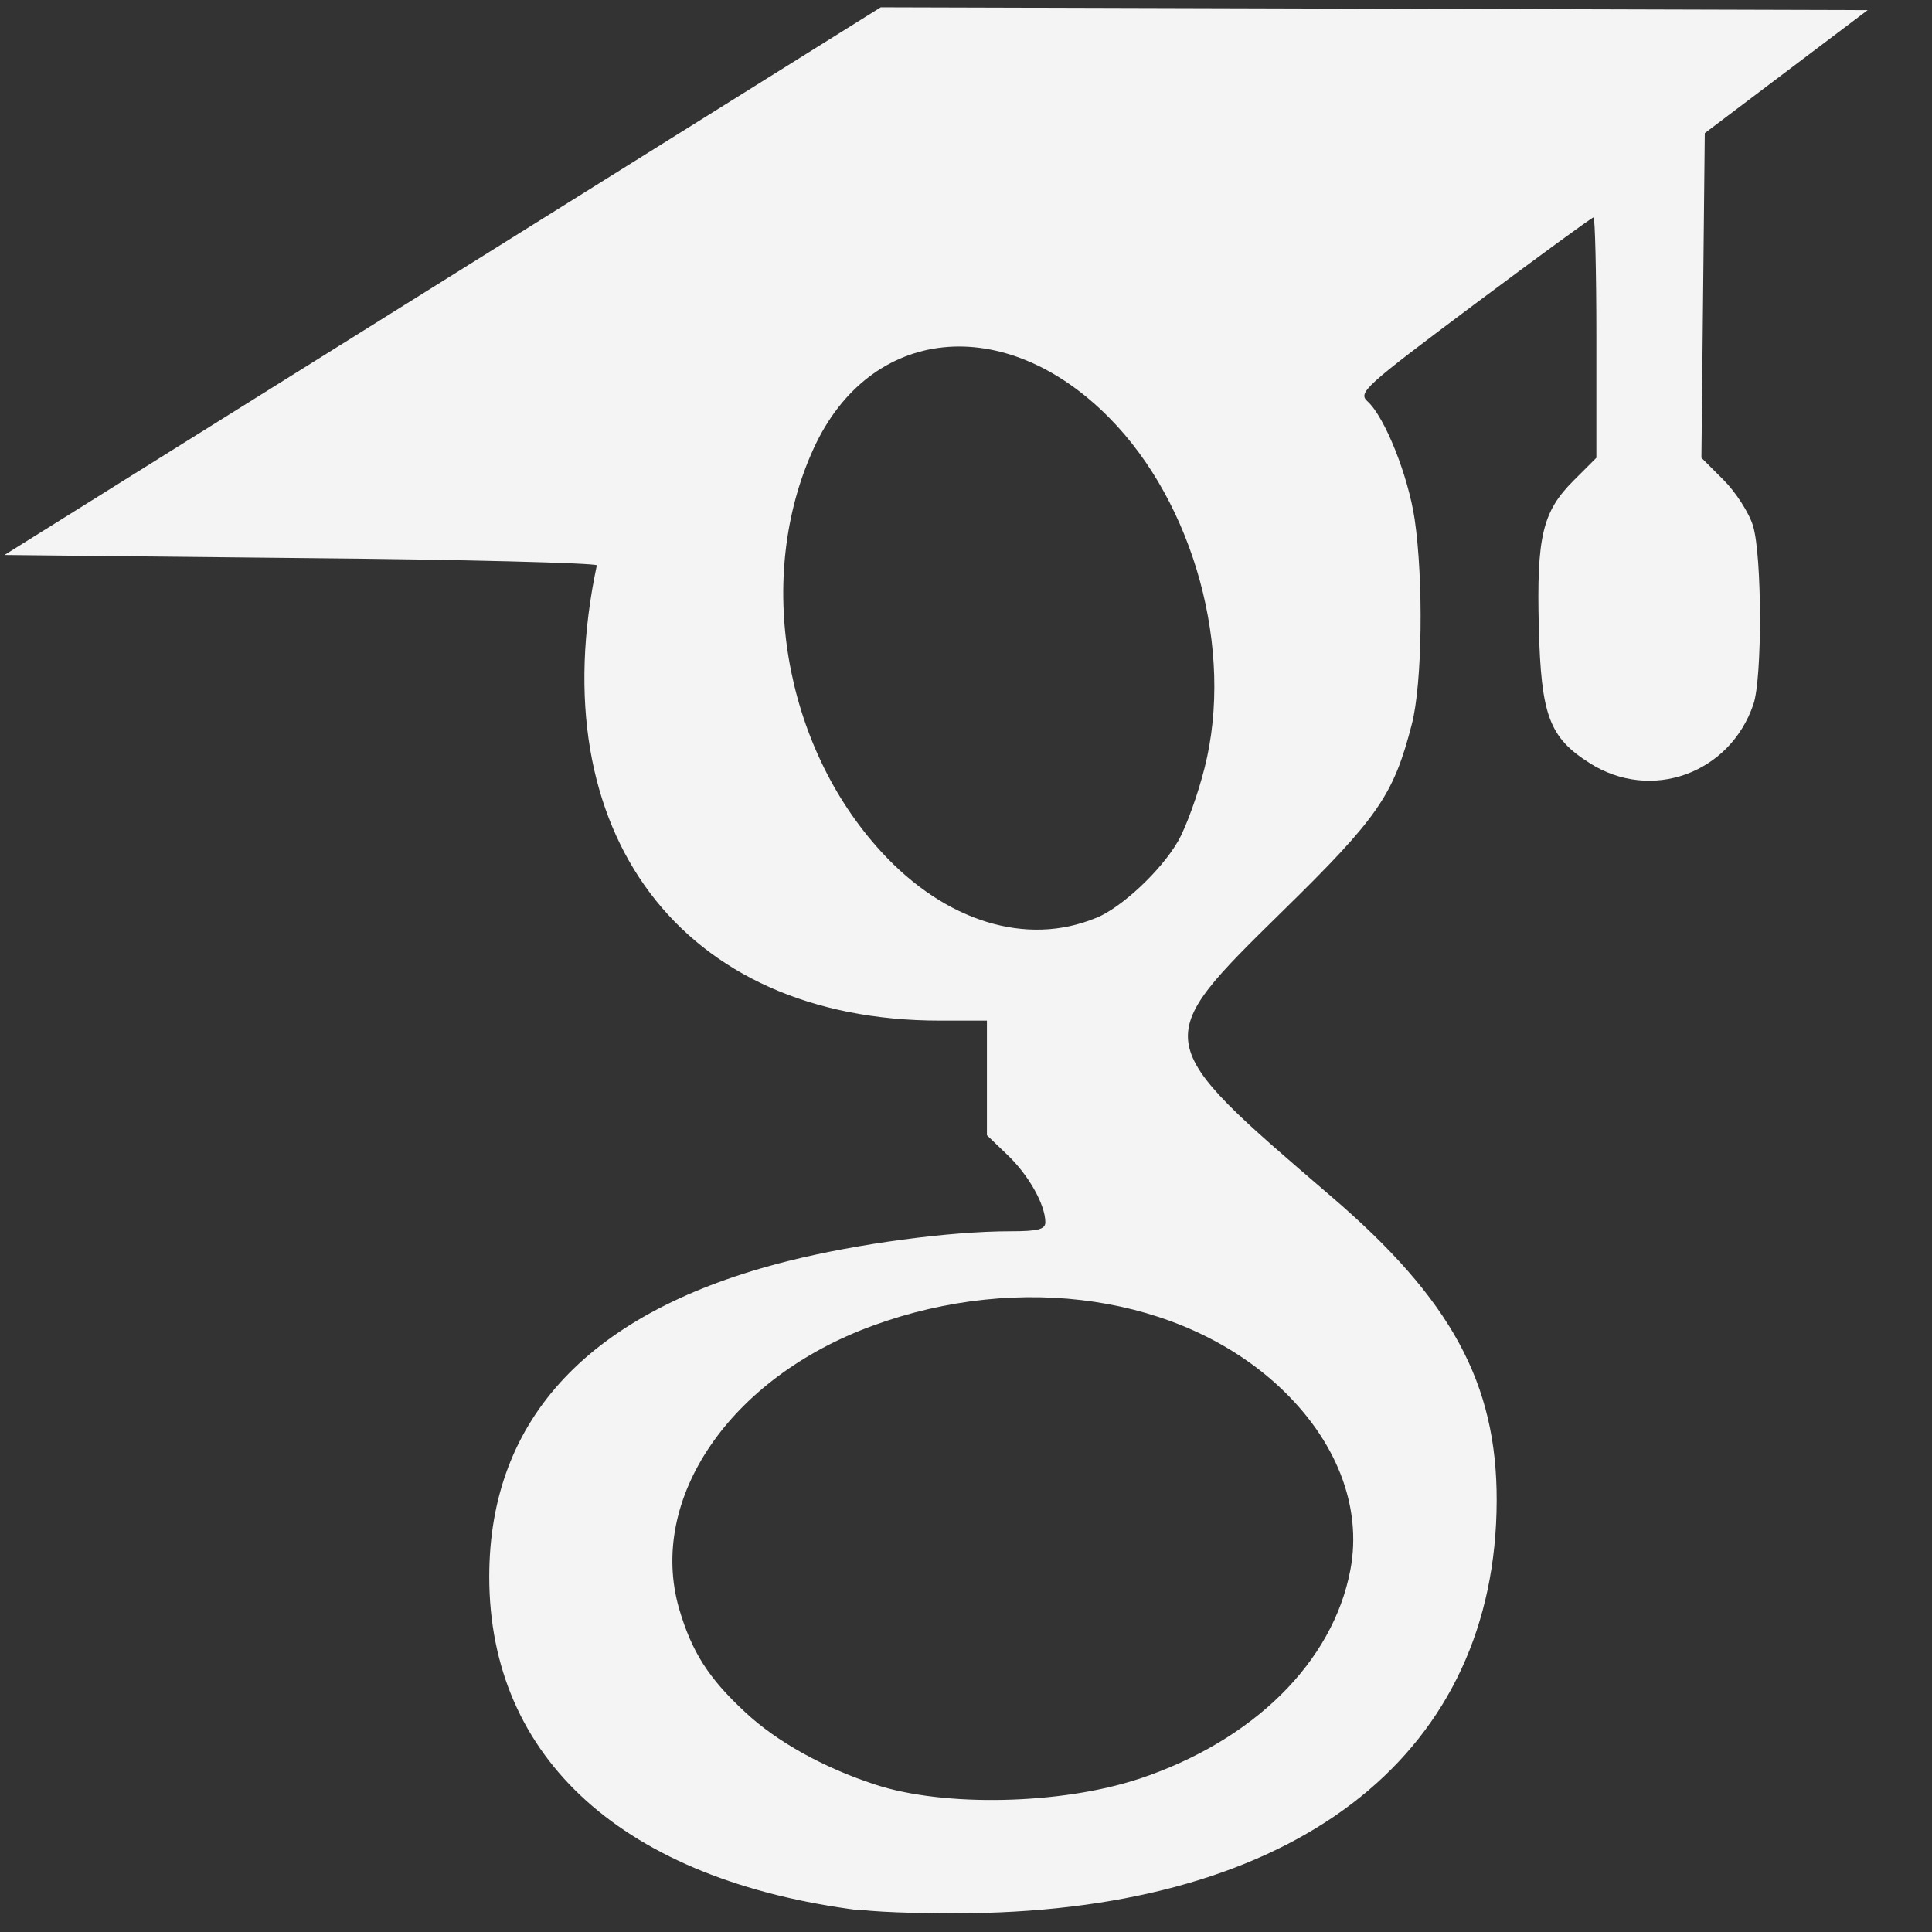 <?xml version="1.0" encoding="UTF-8" standalone="no"?>
<!-- Created with Inkscape (http://www.inkscape.org/) -->

<svg
   xmlns:dc="http://purl.org/dc/elements/1.1/"
   xmlns:cc="http://creativecommons.org/ns#"
   xmlns:rdf="http://www.w3.org/1999/02/22-rdf-syntax-ns#"
   xmlns:svg="http://www.w3.org/2000/svg"
   xmlns="http://www.w3.org/2000/svg"
   xmlns:sodipodi="http://sodipodi.sourceforge.net/DTD/sodipodi-0.dtd"
   xmlns:inkscape="http://www.inkscape.org/namespaces/inkscape"
   width="26"
   height="26"
   viewBox="0 0 6.879 6.879"
   version="1.1"
   id="svg896"
   inkscape:version="0.92.4 (5da689c313, 2019-01-14)"
   sodipodi:docname="googlescholar-ico.svg">
  <rect x="0" y="0" width="6.879" height="6.879" fill="#333333" stroke="none"/>
  <defs
     id="defs890" />
  <sodipodi:namedview
     id="base"
     pagecolor="#ffffff"
     bordercolor="#666666"
     borderopacity="1.0"
     inkscape:pageopacity="0.0"
     inkscape:pageshadow="2"
     inkscape:zoom="7.919596"
     inkscape:cx="4.7943339"
     inkscape:cy="2.5632027"
     inkscape:document-units="mm"
     inkscape:current-layer="layer1"
     showgrid="false"
     units="px"
     inkscape:window-width="1920"
     inkscape:window-height="1017"
     inkscape:window-x="-8"
     inkscape:window-y="-8"
     inkscape:window-maximized="1" />
  <g
     inkscape:label="Layer 1"
     inkscape:groupmode="layer"
     id="layer1"
     transform="translate(0,-290.121)">
    <path
       style="fill:#f4f4f4;stroke-width:0.021;fill-opacity:1"
       d="m 3.062,296.923 c -0.839,-0.106 -1.32,-0.539 -1.32,-1.188 0,-0.566 0.361,-0.948 1.064,-1.124 0.247,-0.062 0.576,-0.106 0.792,-0.106 0.098,0 0.124,-0.007 0.124,-0.032 0,-0.062 -0.059,-0.167 -0.133,-0.238 l -0.075,-0.072 v -0.204 -0.204 H 3.347 c -0.92,0 -1.424,-0.669 -1.222,-1.621 0.002,-0.008 -0.472,-0.021 -1.053,-0.026 l -1.056,-0.011 1.56,-0.975 1.56,-0.975 1.757,0.005 1.757,0.005 -0.29,0.219 -0.29,0.219 -0.006,0.578 -0.006,0.578 0.079,0.079 c 0.043,0.043 0.091,0.117 0.105,0.164 0.032,0.108 0.033,0.542 0.001,0.635 -0.084,0.247 -0.365,0.348 -0.583,0.209 -0.144,-0.091 -0.173,-0.17 -0.181,-0.485 -0.008,-0.321 0.013,-0.41 0.123,-0.52 l 0.082,-0.082 v -0.428 c 0,-0.235 -0.005,-0.428 -0.01,-0.428 -0.006,0 -0.197,0.14 -0.426,0.311 -0.393,0.294 -0.414,0.313 -0.378,0.345 0.061,0.056 0.144,0.264 0.167,0.419 0.032,0.219 0.027,0.586 -0.01,0.729 -0.065,0.253 -0.12,0.333 -0.46,0.666 -0.475,0.467 -0.476,0.459 0.174,1.017 0.426,0.365 0.589,0.665 0.588,1.082 -0.002,0.888 -0.684,1.437 -1.824,1.468 -0.161,0.004 -0.36,-6.6e-4 -0.442,-0.011 z m 0.993,-0.468 c 0.408,-0.136 0.691,-0.416 0.753,-0.744 0.043,-0.226 -0.05,-0.464 -0.255,-0.654 -0.348,-0.322 -0.92,-0.408 -1.445,-0.216 -0.508,0.185 -0.803,0.616 -0.69,1.008 0.045,0.153 0.104,0.247 0.236,0.369 0.111,0.104 0.278,0.197 0.462,0.257 0.246,0.081 0.664,0.071 0.938,-0.02 z m -0.151,-3.066 c 0.091,-0.038 0.229,-0.167 0.29,-0.272 0.028,-0.048 0.071,-0.166 0.095,-0.262 0.106,-0.418 -0.037,-0.941 -0.34,-1.247 -0.373,-0.377 -0.852,-0.327 -1.052,0.11 -0.209,0.456 -0.108,1.056 0.241,1.436 0.228,0.249 0.518,0.338 0.765,0.235 z"
       id="path891"
       inkscape:connector-curvature="0" />
  </g>
</svg>
